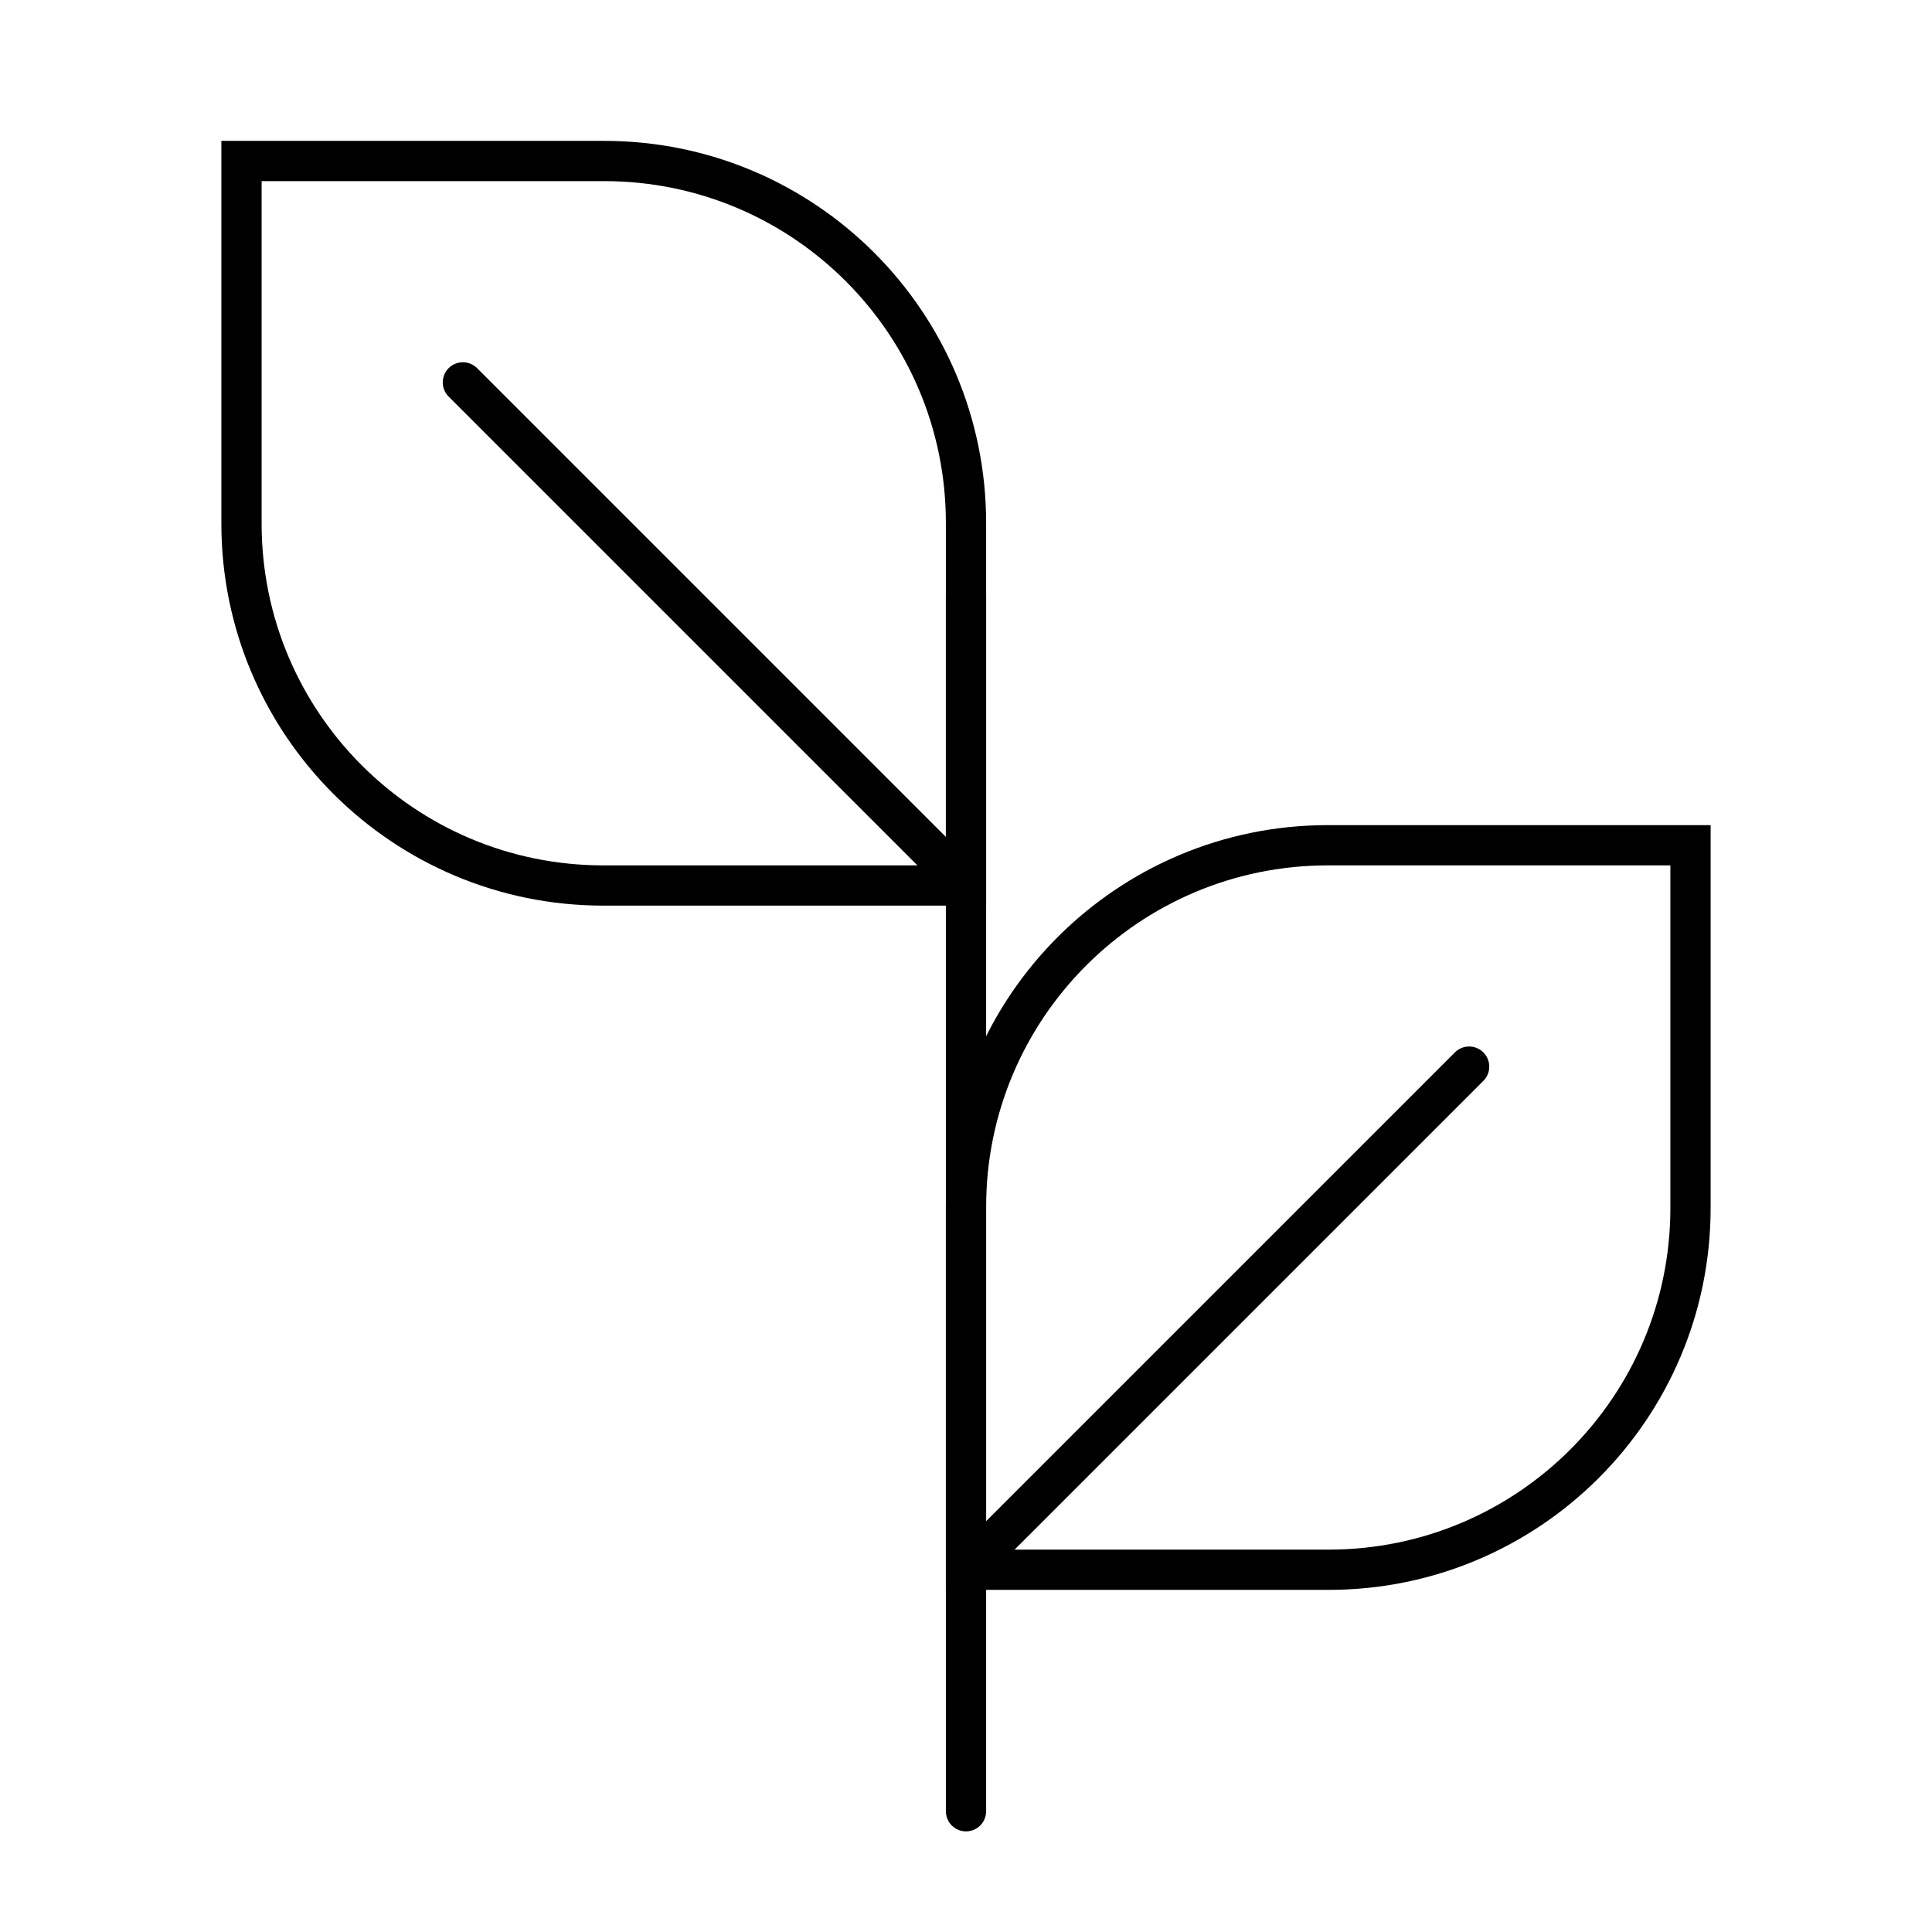 <svg width="48" height="48" viewBox="0 0 48 48" fill="none" xmlns="http://www.w3.org/2000/svg">
<path d="M6 4V13.01C6 17.97 10.02 22 14.99 22H24V12.99C24 8.03 19.98 4 15.01 4H6Z" stroke="black" stroke-miterlimit="10" stroke-linecap="round"/>
<path d="M24 14.781L24 45" stroke="black" stroke-miterlimit="10" stroke-linecap="round"/>
<path d="M11.5 9.5L23.5 21.5" stroke="black" stroke-miterlimit="10" stroke-linecap="round"/>
<path d="M42 21H32.99C28.03 21 24 25.02 24 29.99V39H33.01C37.97 39 42 34.98 42 30.01V21Z" stroke="black" stroke-miterlimit="10" stroke-linecap="round"/>
<path d="M36.5 26.5L24.5 38.5" stroke="black" stroke-miterlimit="10" stroke-linecap="round"/>
</svg>
